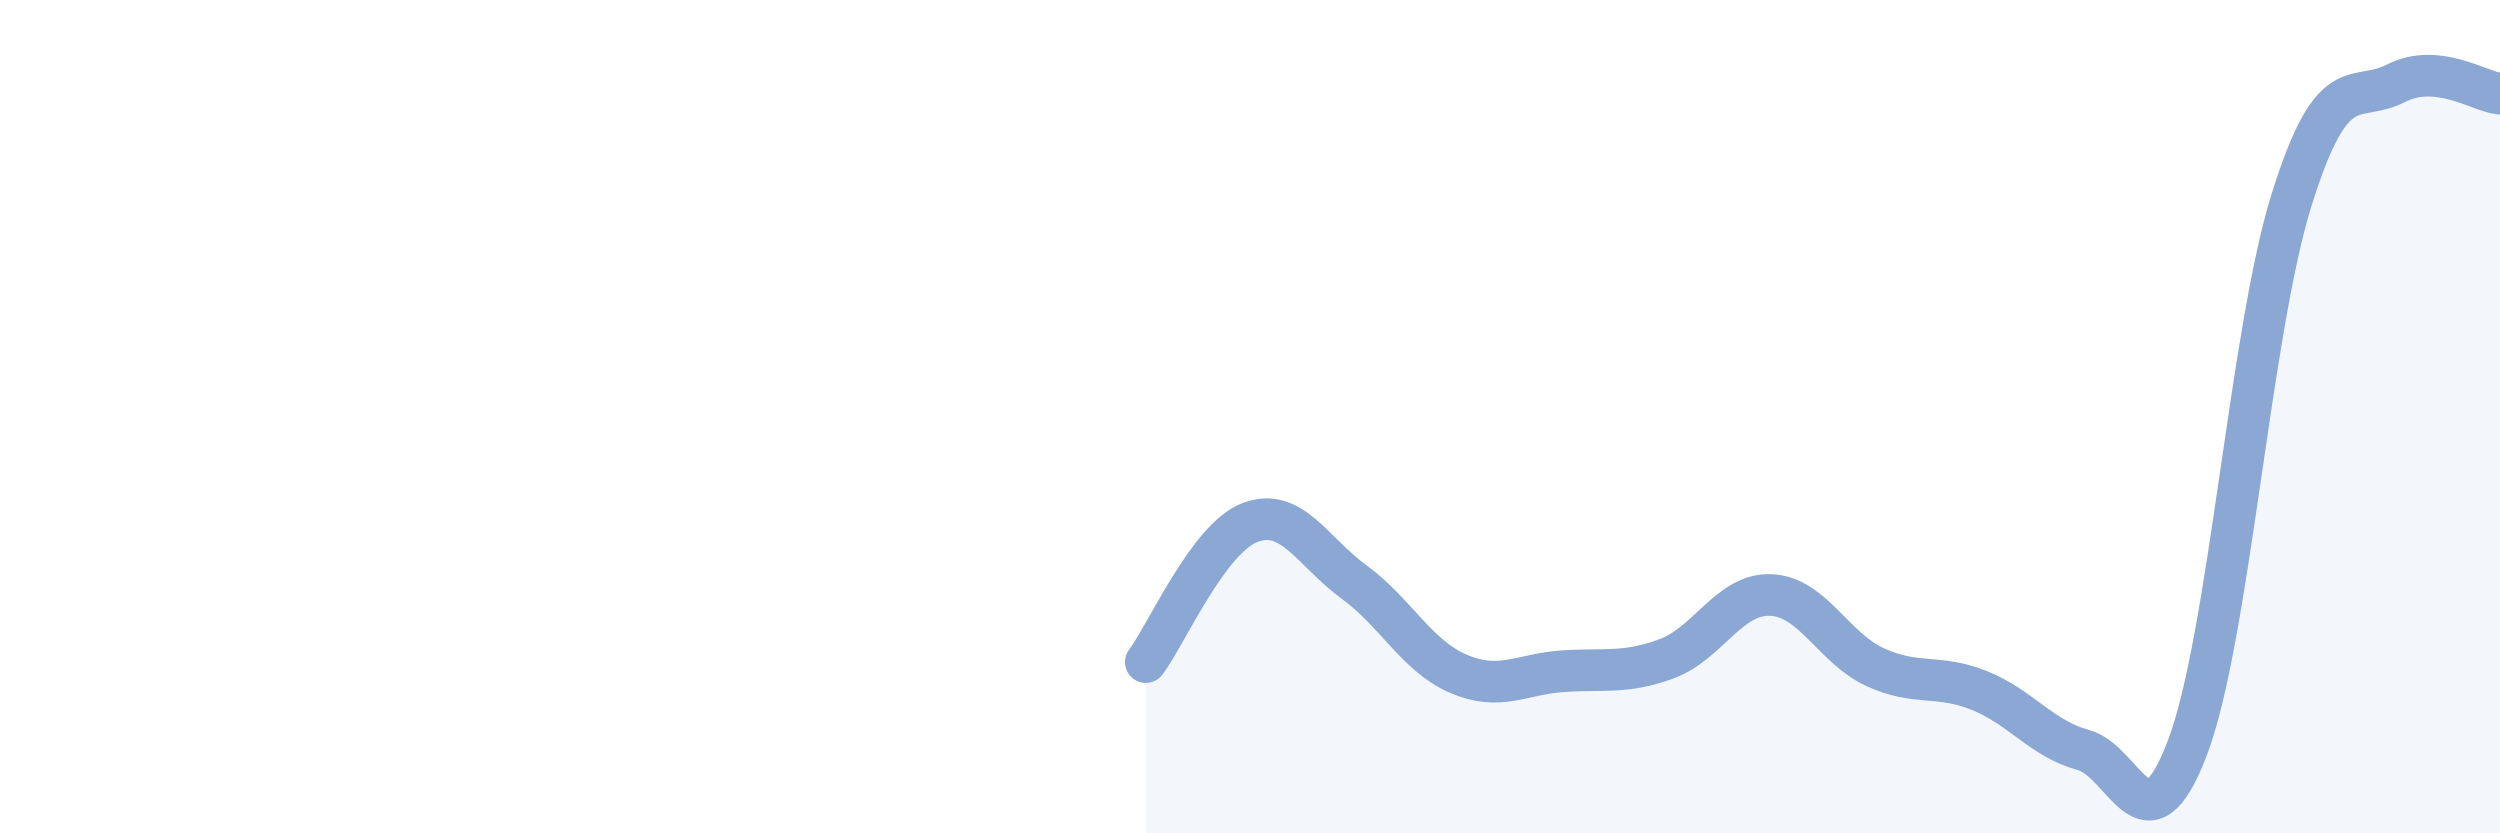 
    <svg width="60" height="20" viewBox="0 0 60 20" xmlns="http://www.w3.org/2000/svg">
      <path
        d="M 27.5,15.89 C 28,15.22 29,12.92 30,12.54 C 31,12.16 31.5,13.24 32.5,13.97 C 33.5,14.7 34,15.74 35,16.17 C 36,16.6 36.5,16.18 37.5,16.11 C 38.5,16.04 39,16.18 40,15.81 C 41,15.44 41.5,14.24 42.5,14.28 C 43.5,14.32 44,15.55 45,16.01 C 46,16.47 46.5,16.17 47.5,16.57 C 48.5,16.97 49,17.73 50,18 C 51,18.27 51.5,20.58 52.5,17.94 C 53.5,15.3 54,7.98 55,4.79 C 56,1.6 56.5,2.51 57.5,2 C 58.5,1.49 59.5,2.2 60,2.25L60 20L27.5 20Z"
        fill="#8ba7d3"
        opacity="0.1"
        stroke-linecap="round"
        stroke-linejoin="round"
      />
      <path
        d="M 27.5,15.89 C 28,15.22 29,12.92 30,12.54 C 31,12.16 31.5,13.24 32.5,13.97 C 33.5,14.7 34,15.74 35,16.17 C 36,16.6 36.5,16.18 37.5,16.11 C 38.5,16.04 39,16.18 40,15.81 C 41,15.44 41.5,14.24 42.5,14.28 C 43.5,14.32 44,15.55 45,16.01 C 46,16.47 46.5,16.17 47.5,16.57 C 48.5,16.97 49,17.73 50,18 C 51,18.27 51.5,20.58 52.5,17.94 C 53.5,15.3 54,7.98 55,4.79 C 56,1.6 56.5,2.51 57.5,2 C 58.5,1.49 59.5,2.2 60,2.25"
        stroke="#8ba7d3"
        stroke-width="1"
        fill="none"
        stroke-linecap="round"
        stroke-linejoin="round"
      />
    </svg>
  